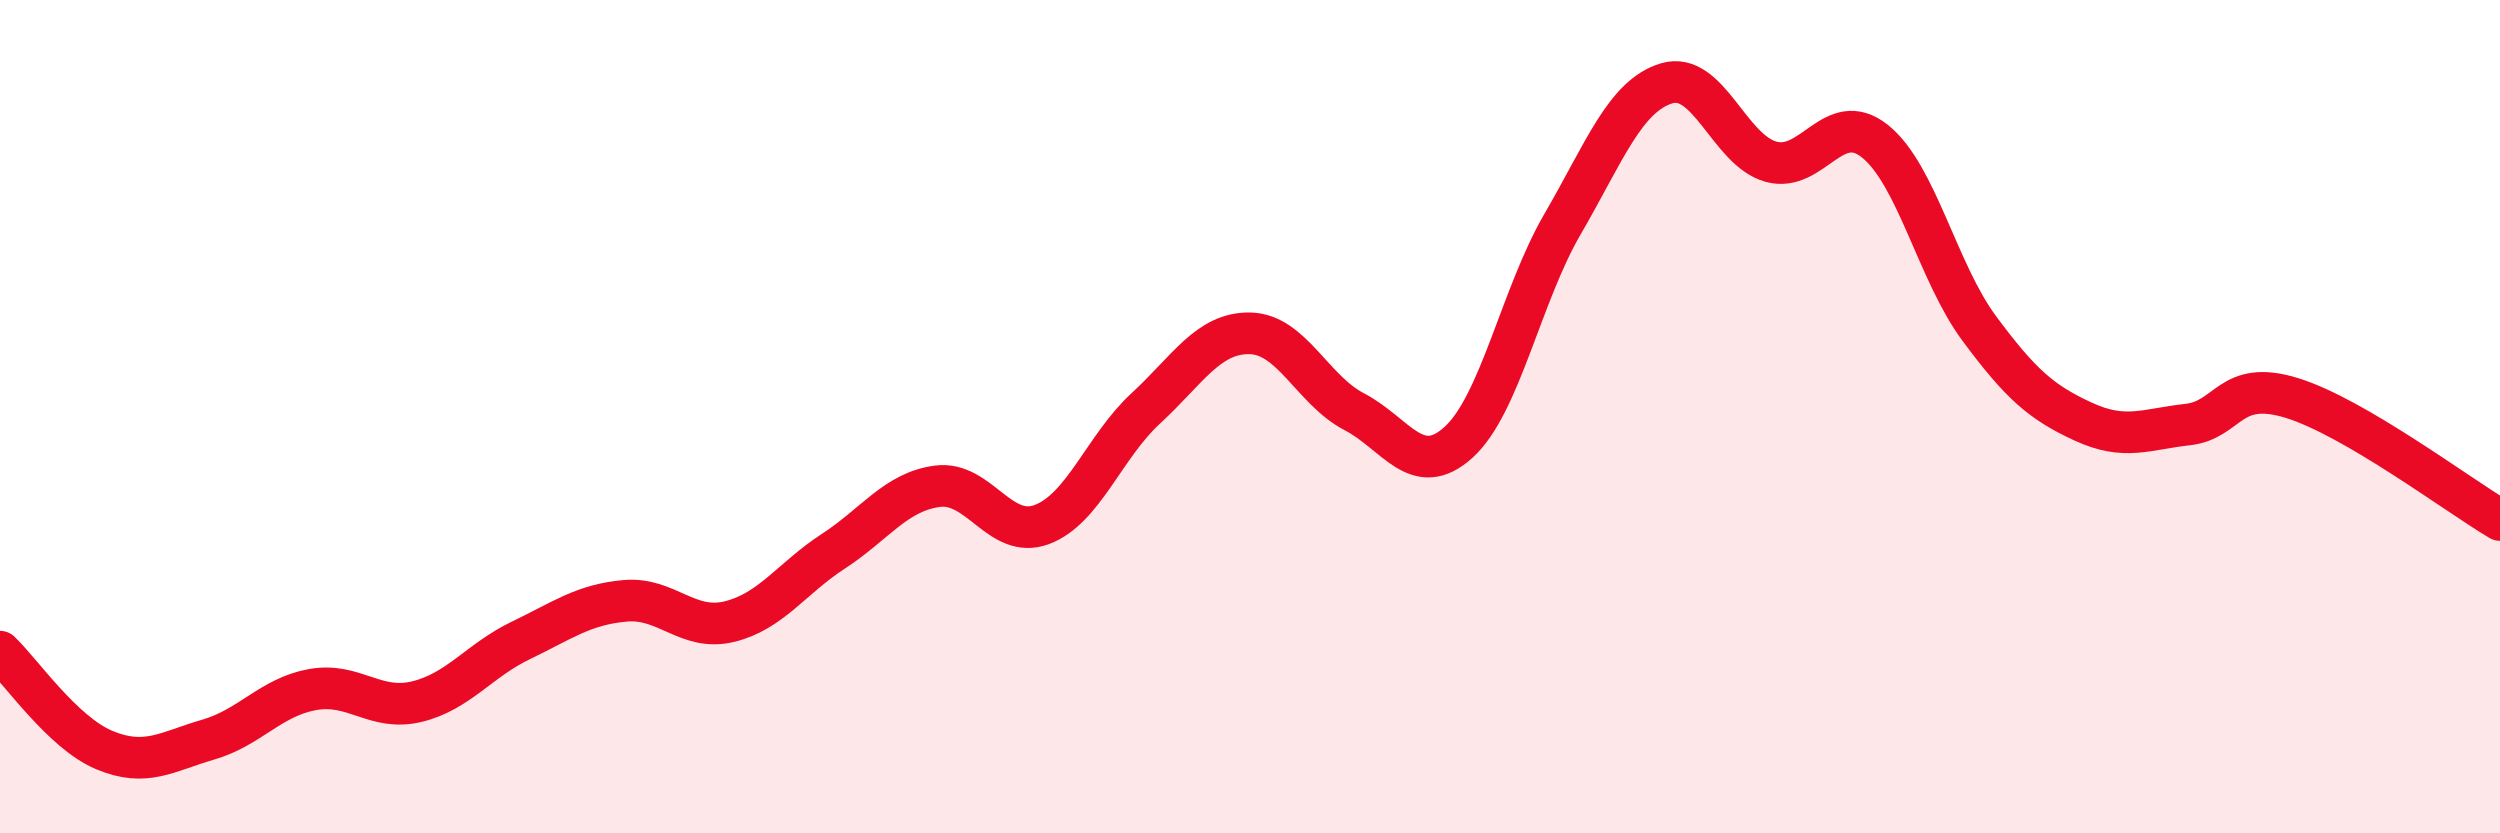 
    <svg width="60" height="20" viewBox="0 0 60 20" xmlns="http://www.w3.org/2000/svg">
      <path
        d="M 0,15.64 C 0.5,16.11 1.5,17.58 2.5,18 C 3.5,18.42 4,18.04 5,17.75 C 6,17.46 6.5,16.73 7.5,16.55 C 8.5,16.37 9,17.08 10,16.84 C 11,16.6 11.5,15.85 12.5,15.37 C 13.5,14.89 14,14.51 15,14.42 C 16,14.33 16.5,15.16 17.5,14.92 C 18.5,14.68 19,13.88 20,13.23 C 21,12.58 21.5,11.8 22.5,11.67 C 23.5,11.54 24,12.96 25,12.59 C 26,12.22 26.5,10.72 27.5,9.8 C 28.5,8.88 29,7.98 30,8 C 31,8.02 31.5,9.36 32.5,9.88 C 33.5,10.4 34,11.52 35,10.62 C 36,9.72 36.5,7.1 37.5,5.38 C 38.5,3.66 39,2.3 40,2 C 41,1.7 41.5,3.6 42.5,3.88 C 43.5,4.16 44,2.59 45,3.39 C 46,4.19 46.5,6.53 47.5,7.88 C 48.5,9.23 49,9.66 50,10.12 C 51,10.58 51.5,10.3 52.5,10.19 C 53.5,10.08 53.5,9.09 55,9.55 C 56.5,10.01 59,11.89 60,12.48L60 20L0 20Z"
        fill="#EB0A25"
        opacity="0.1"
        stroke-linecap="round"
        stroke-linejoin="round"
      />
      <path
        d="M 0,15.64 C 0.5,16.11 1.5,17.58 2.5,18 C 3.5,18.42 4,18.04 5,17.75 C 6,17.46 6.5,16.73 7.5,16.55 C 8.5,16.37 9,17.08 10,16.84 C 11,16.6 11.5,15.85 12.5,15.37 C 13.5,14.89 14,14.51 15,14.42 C 16,14.33 16.5,15.16 17.5,14.92 C 18.5,14.68 19,13.88 20,13.23 C 21,12.58 21.5,11.8 22.5,11.67 C 23.5,11.54 24,12.96 25,12.59 C 26,12.22 26.5,10.72 27.5,9.8 C 28.5,8.88 29,7.98 30,8 C 31,8.02 31.5,9.36 32.5,9.88 C 33.5,10.4 34,11.52 35,10.62 C 36,9.72 36.5,7.1 37.5,5.38 C 38.5,3.66 39,2.3 40,2 C 41,1.7 41.5,3.6 42.5,3.88 C 43.5,4.16 44,2.59 45,3.39 C 46,4.19 46.5,6.53 47.5,7.88 C 48.5,9.23 49,9.66 50,10.12 C 51,10.58 51.5,10.3 52.5,10.19 C 53.5,10.08 53.5,9.09 55,9.55 C 56.5,10.01 59,11.89 60,12.48"
        stroke="#EB0A25"
        stroke-width="1"
        fill="none"
        stroke-linecap="round"
        stroke-linejoin="round"
      />
    </svg>
  